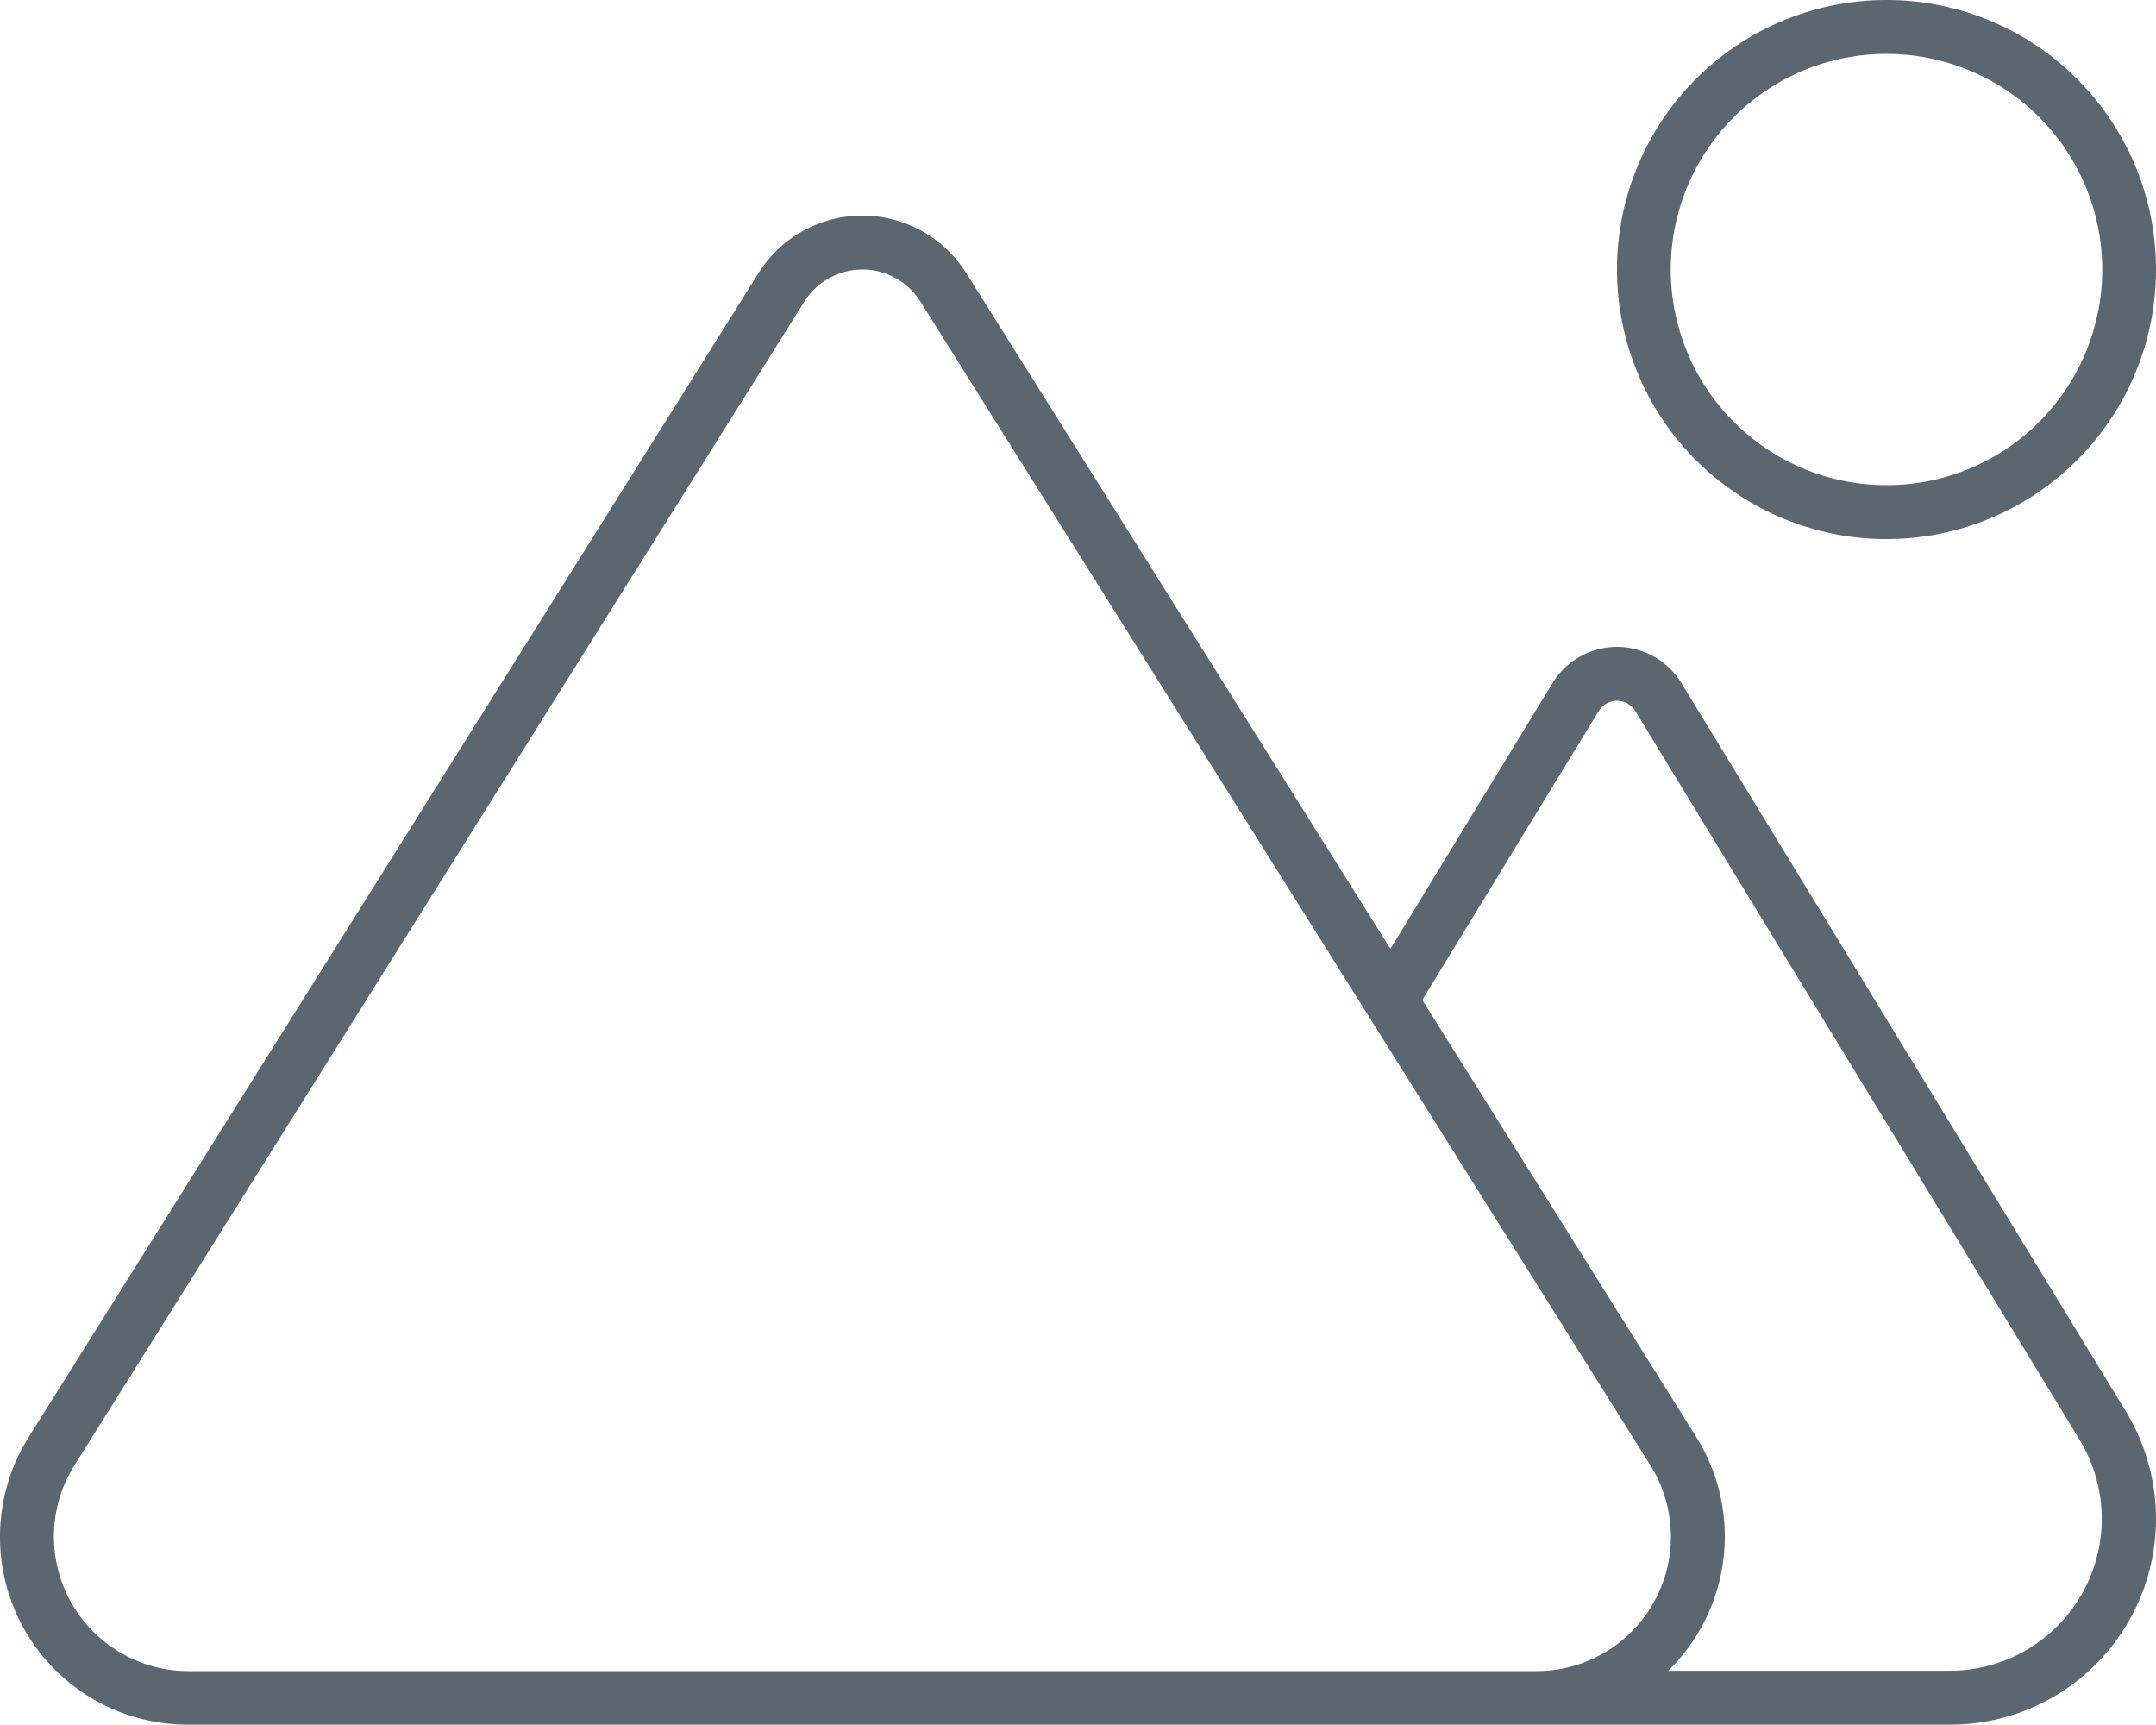 <svg xmlns="http://www.w3.org/2000/svg" width="75" height="59.988" viewBox="0 0 75 59.988">
  <path id="Mountain_View" data-name="Mountain View" d="M28.125-35.625a7.5,7.5,0,0,0,6.5-3.75,7.5,7.5,0,0,0,0-7.5,7.5,7.5,0,0,0-6.5-3.75,7.5,7.5,0,0,0-6.5,3.75,7.5,7.5,0,0,0,0,7.5A7.5,7.5,0,0,0,28.125-35.625Zm0-16.875a9.375,9.375,0,0,1,8.119,4.688,9.375,9.375,0,0,1,0,9.375,9.375,9.375,0,0,1-8.119,4.688,9.375,9.375,0,0,1-8.119-4.687,9.375,9.375,0,0,1,0-9.375A9.375,9.375,0,0,1,28.125-52.5ZM10.863-19.488l5.648-9.258A2.641,2.641,0,0,1,18.75-30a2.641,2.641,0,0,1,2.238,1.254L36.457-3.4A7.212,7.212,0,0,1,37.5.328a7.159,7.159,0,0,1-7.16,7.16H-30.949A6.529,6.529,0,0,1-37.5.949a6.54,6.54,0,0,1,1.008-3.48l25.383-40.477A4.252,4.252,0,0,1-7.5-45a4.267,4.267,0,0,1,3.609,1.992l14.766,23.52Zm1.113,1.77L21.492-2.543a6.527,6.527,0,0,1-.961,8.156h9.8A5.286,5.286,0,0,0,35.613.328a5.311,5.311,0,0,0-.773-2.754L19.383-27.773a.742.742,0,0,0-.633-.352.753.753,0,0,0-.633.352L11.977-17.719ZM15.949,5.625a4.675,4.675,0,0,0,3.961-7.16L-5.484-42.012A2.38,2.38,0,0,0-7.5-43.125a2.38,2.38,0,0,0-2.016,1.113L-34.91-1.535A4.674,4.674,0,0,0-35.625.949a4.681,4.681,0,0,0,4.676,4.676h46.9Z" transform="translate(37.5 52.5)" fill="#5b6770"/>
</svg>
